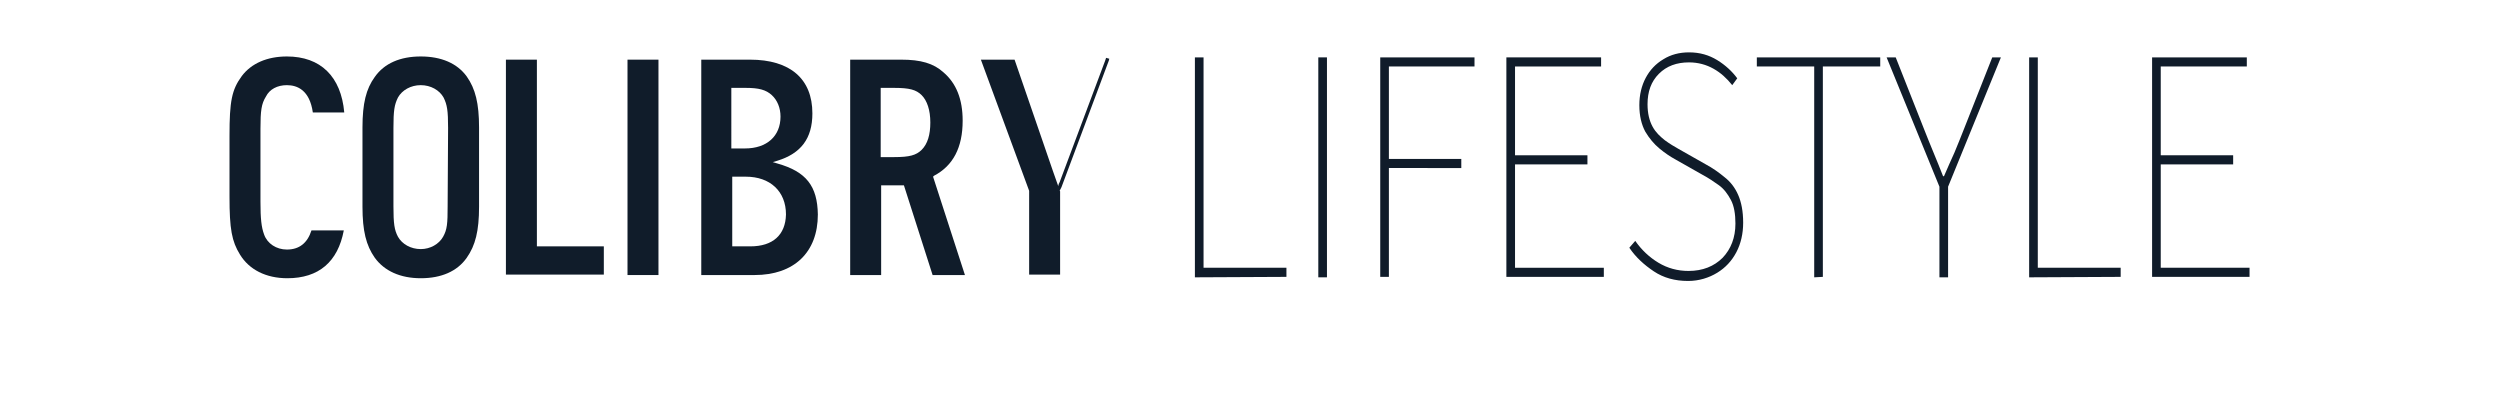<?xml version="1.0" encoding="utf-8"?>
<!-- Generator: Adobe Illustrator 25.0.0, SVG Export Plug-In . SVG Version: 6.00 Build 0)  -->
<svg version="1.1" xmlns="http://www.w3.org/2000/svg" xmlns:xlink="http://www.w3.org/1999/xlink" x="0px" y="0px"
	 viewBox="0 0 549 90" style="enable-background:new 0 0 549 90;" xml:space="preserve">
<style type="text/css">
	.st0{display:none;}
	.st1{display:inline;}
	.st2{fill:#101C2A;}
</style>
<g id="Calque_1" class="st0">
	<g class="st1">
		<g>
			<g>
				<path class="st2" d="M225.1,61.7c-3.2,0-6-1-8.4-3.1s-4.3-5-5.6-8.8s-2-8.2-2-13.3c0-3.8,0.4-7.2,1.1-10.3
					c0.8-3,1.9-5.7,3.3-7.9c1.5-2.2,3.2-3.9,5.2-5s4.2-1.7,6.7-1.7c2.2,0,4.1,0.6,5.9,1.7c1.7,1.1,3,2.5,4,4l-1.2,1.5
					c-1.1-1.6-2.3-2.8-3.8-3.7c-1.5-0.9-3.1-1.3-4.9-1.3c-3,0-5.5,0.9-7.7,2.8c-2.1,1.9-3.8,4.5-4.9,7.9c-1.2,3.4-1.7,7.4-1.7,12
					s0.6,8.7,1.7,12.1c1.1,3.4,2.8,6.1,4.9,8s4.6,2.9,7.5,2.9c2.1,0,3.9-0.5,5.6-1.4c1.6-1,3.2-2.5,4.6-4.5l1.1,1.2
					c-1.5,2.1-3.1,3.8-4.9,5C229.8,61.1,227.7,61.7,225.1,61.7z"/>
				<path class="st2" d="M256.6,61.7c-3.1,0-5.8-1-8.1-3.1c-2.4-2.1-4.2-5-5.6-8.8c-1.4-3.8-2-8.2-2-13.3s0.7-9.5,2-13.2
					s3.2-6.6,5.6-8.6c2.4-2,5.1-3,8.1-3c3,0,5.8,1,8.1,3c2.4,2,4.2,4.9,5.6,8.6s2,8.1,2,13.2s-0.7,9.5-2,13.3
					c-1.4,3.8-3.2,6.7-5.6,8.8C262.4,60.7,259.7,61.7,256.6,61.7z M256.6,59.6c2.7,0,5.1-1,7.2-2.9s3.7-4.6,4.8-8
					c1.2-3.4,1.7-7.5,1.7-12.1s-0.6-8.6-1.7-12c-1.2-3.4-2.8-6-4.8-7.9c-2.1-1.9-4.5-2.8-7.2-2.8c-2.7,0-5.1,0.9-7.2,2.8
					s-3.7,4.5-4.8,7.9c-1.2,3.4-1.7,7.4-1.7,12s0.6,8.7,1.7,12.1c1.2,3.4,2.8,6.1,4.8,8S253.9,59.6,256.6,59.6z"/>
				<path class="st2" d="M281.5,60.9V12.6h2L300.7,48c0.8,1.6,1.5,3.2,2.3,4.8c0.7,1.6,1.5,3.2,2.2,4.7h0.2c0-2.3-0.1-4.6-0.1-6.9
					c-0.1-2.2-0.1-4.5-0.1-6.7V12.6h1.8v48.3h-2l-17.2-35.4c-0.7-1.6-1.5-3.2-2.3-4.8s-1.5-3.2-2.2-4.7h-0.2
					c0.1,2.2,0.1,4.4,0.2,6.5s0.1,4.3,0.1,6.6v31.8C283.4,60.9,281.5,60.9,281.5,60.9z"/>
				<path class="st2" d="M318.7,60.9V12.6h20.7v2h-18.8v20.3h15.9v2h-15.9v23.9h-1.9V60.9z"/>
				<path class="st2" d="M346.4,60.9V12.6h1.9v48.3H346.4z"/>
				<path class="st2" d="M360,60.9V12.6h8.7c4,0,7.3,1,9.9,3s4.5,4.8,5.7,8.4s1.9,7.8,1.9,12.6s-0.6,9-1.9,12.7
					c-1.2,3.7-3.1,6.5-5.7,8.6c-2.6,2-5.9,3.1-9.9,3.1L360,60.9L360,60.9z M361.9,58.8h6.6c3.7,0,6.7-1,9-2.9c2.3-2,4-4.6,5.1-7.9
					c1.1-3.3,1.6-7.1,1.6-11.4s-0.5-8-1.6-11.3s-2.8-5.9-5.1-7.8s-5.3-2.8-9-2.8h-6.6V58.8z"/>
				<path class="st2" d="M395.3,60.9V12.6h20.8v2h-18.9v19.5h15.9v2h-15.9v22.7h19.5v2h-21.4V60.9z"/>
				<path class="st2" d="M425.3,60.9V12.6h2L444.5,48c0.8,1.6,1.5,3.2,2.3,4.8c0.7,1.6,1.5,3.2,2.2,4.7h0.2c0-2.3-0.1-4.6-0.1-6.9
					c-0.1-2.2-0.1-4.5-0.1-6.7V12.6h1.8v48.3h-2l-17.2-35.4c-0.7-1.6-1.5-3.2-2.3-4.8s-1.5-3.2-2.2-4.7h-0.2
					c0.1,2.2,0.1,4.4,0.2,6.5s0.1,4.3,0.1,6.6v31.8C427.2,60.9,425.3,60.9,425.3,60.9z"/>
				<path class="st2" d="M475.9,61.7c-3.2,0-6-1-8.4-3.1s-4.3-5-5.6-8.8c-1.3-3.8-2-8.2-2-13.3c0-3.8,0.4-7.2,1.1-10.3
					c0.8-3,1.9-5.7,3.3-7.9c1.5-2.2,3.2-3.9,5.2-5s4.2-1.7,6.7-1.7c2.2,0,4.1,0.6,5.9,1.7c1.7,1.1,3,2.5,4,4l-1.2,1.5
					c-1.1-1.6-2.3-2.8-3.8-3.7c-1.5-0.9-3.1-1.3-4.9-1.3c-3,0-5.5,0.9-7.7,2.8c-2.1,1.9-3.8,4.5-4.9,7.9c-1.2,3.4-1.7,7.4-1.7,12
					s0.6,8.7,1.7,12.1c1.1,3.4,2.8,6.1,4.9,8s4.6,2.9,7.5,2.9c2.1,0,3.9-0.5,5.6-1.4c1.6-1,3.2-2.5,4.6-4.5l1.1,1.2
					c-1.5,2.1-3.1,3.8-4.9,5C480.7,61.1,478.5,61.7,475.9,61.7z"/>
				<path class="st2" d="M495.5,60.9V12.6h20.8v2h-18.9v19.5h15.9v2h-15.9v22.7h19.5v2h-21.4V60.9z"/>
				<path class="st2" d="M535.4,61.7c-2.9,0-5.4-0.7-7.5-2.1c-2.1-1.4-4-3.1-5.4-5.2l1.3-1.5c1.4,2,3.1,3.6,5.1,4.8s4.2,1.8,6.6,1.8
					c3.1,0,5.6-1,7.5-2.9c1.8-1.9,2.8-4.4,2.8-7.5c0-2.1-0.3-3.9-1-5.2s-1.5-2.4-2.6-3.2s-2.3-1.6-3.6-2.3l-6-3.4
					c-1.1-0.6-2.3-1.4-3.5-2.4s-2.2-2.2-3.1-3.7c-0.8-1.5-1.3-3.4-1.3-5.8c0-2.3,0.5-4.3,1.4-6s2.2-3.1,3.9-4.1
					c1.6-1,3.5-1.5,5.6-1.5c2.4,0,4.4,0.6,6.2,1.7s3.3,2.5,4.4,4l-1.1,1.5c-1.2-1.5-2.5-2.7-4.1-3.6c-1.6-0.9-3.4-1.4-5.4-1.4
					c-2.7,0-4.9,0.8-6.6,2.5c-1.7,1.7-2.5,3.9-2.5,6.7c0,2,0.4,3.6,1.1,4.9s1.7,2.2,2.7,3c1.1,0.8,2.1,1.4,3,1.9l6,3.4
					c1.5,0.8,2.9,1.8,4.1,2.8c1.3,1,2.3,2.3,3,3.9c0.7,1.6,1.1,3.6,1.1,6.1c0,2.4-0.5,4.6-1.5,6.5s-2.4,3.4-4.2,4.5
					S537.9,61.7,535.4,61.7z"/>
			</g>
		</g>
		<g>
			<g>
				<path class="st2" d="M9.4,21.2c0.8-1.6,2.5-2.5,4.6-2.5c2.3,0,5,1.1,5.7,6h6.9c-0.7-7.9-5.2-12.3-12.6-12.3
					c-4.3,0-7.8,1.5-9.9,4.3c-2.2,3-2.7,5.5-2.7,13.1v13.4c0,7.1,0.5,9.8,2.3,12.7c2,3.3,5.7,5.2,10.4,5.2c6.9,0,11.1-3.6,12.4-10.5
					h-7.1c-0.9,2.8-2.7,4.2-5.4,4.2c-2.3,0-4.3-1.3-5-3.3c-0.6-1.6-0.8-3.5-0.8-7.2v-16C8.2,24.3,8.4,22.8,9.4,21.2z"/>
				<path class="st2" d="M43.4,12.4c-4.5,0-8,1.5-10.1,4.5c-1.9,2.6-2.7,5.8-2.7,11.1v17.4c0,5.3,0.8,8.5,2.7,11.2
					c2.1,2.9,5.6,4.5,10.1,4.5s8-1.5,10.1-4.5c1.9-2.7,2.7-5.9,2.7-11.2V28c0-5.3-0.8-8.5-2.7-11.2C51.4,13.9,47.9,12.4,43.4,12.4z
					 M49.3,45.3c0,3.8-0.1,5.1-1,6.7s-2.8,2.7-4.9,2.7c-2.2,0-4.1-1.1-5-2.7c-0.8-1.5-1-2.9-1-6.7V28.1c0-3.8,0.2-5.1,1-6.7
					c0.9-1.6,2.8-2.7,5-2.7s4.1,1.1,5,2.7c0.8,1.6,1,2.9,1,6.7L49.3,45.3L49.3,45.3z"/>
				<polygon class="st2" points="68.9,13.1 62.1,13.1 62.1,60.3 83.6,60.3 83.6,54.1 68.9,54.1 				"/>
				<rect x="88.8" y="13.1" class="st2" width="6.8" height="47.3"/>
				<path class="st2" d="M121.7,35.9l-1-0.3l1-0.3c5.2-1.6,7.7-4.9,7.7-10.4c0-7.6-4.9-11.8-13.7-11.8H105v47.3h11.7
					c8.7,0,13.9-5,13.9-13.3C130.5,40.9,128.1,37.7,121.7,35.9z M111.7,19.3h3.1c2.8,0,4.4,0.4,5.7,1.6c1.2,1.1,1.9,2.8,1.9,4.7
					c0,4.3-3,7-7.8,7h-3V19.3H111.7z M115.8,54.1h-4V38.8h3c5.3,0,8.8,3.2,8.8,8.3C123.5,51.6,120.7,54.1,115.8,54.1z"/>
				<path class="st2" d="M156.1,38.6c4.2-2.2,6.3-6.2,6.3-12.1c0-4.7-1.4-8.2-4.2-10.6c-2.2-2-5-2.8-9.3-2.8h-11.2v47.3h6.8V40.7h5
					l6.3,19.7h7.1l-7-21.6L156.1,38.6z M153.4,32.9c-1.2,1.2-2.7,1.6-6,1.6h-3V19.3h3c3.3,0,4.8,0.4,6,1.6c1.2,1.2,1.9,3.3,1.9,6
					S154.7,31.6,153.4,32.9z"/>
				<polygon class="st2" points="193.9,12.7 193.7,13.2 183.7,40 183.5,40.4 183.4,40.8 183.4,40.9 182.2,37.5 180,31.1 173.8,13.1 
					166.4,13.1 177,41.9 177,60.3 183.8,60.3 183.8,43.4 183.8,42 183.7,41.9 183.7,41.9 183.9,41.5 184.1,41.1 194.5,13.2 
					194.6,12.9 				"/>
			</g>
		</g>
	</g>
</g>
<g id="Calque_2" class="st0">
	<g class="st1">
		<g>
			<g>
				<path class="st2" d="M244.7,61.6c-3.2,0-6-1-8.4-3.1s-4.3-5-5.6-8.8s-2-8.2-2-13.3c0-3.8,0.4-7.2,1.1-10.3
					c0.8-3,1.9-5.7,3.3-7.9c1.5-2.2,3.2-3.9,5.2-5s4.2-1.7,6.7-1.7c2.2,0,4.1,0.6,5.9,1.7c1.7,1.1,3,2.5,4,4l-1.2,1.5
					c-1.1-1.6-2.3-2.8-3.8-3.7c-1.5-0.9-3.1-1.3-4.9-1.3c-3,0-5.5,0.9-7.7,2.8c-2.1,1.9-3.8,4.5-4.9,7.9c-1.2,3.4-1.7,7.4-1.7,12
					s0.6,8.7,1.7,12.1c1.1,3.4,2.8,6.1,4.9,8s4.6,2.9,7.5,2.9c2.1,0,3.9-0.5,5.6-1.4c1.6-1,3.2-2.5,4.6-4.5l1.1,1.2
					c-1.5,2.1-3.1,3.8-4.9,5C249.5,61,247.3,61.6,244.7,61.6z"/>
				<path class="st2" d="M276.3,61.6c-3.1,0-5.8-1-8.1-3.1c-2.4-2.1-4.2-5-5.6-8.8c-1.4-3.8-2-8.2-2-13.3s0.7-9.5,2-13.2
					c1.3-3.7,3.2-6.6,5.6-8.6s5.1-3,8.1-3s5.8,1,8.1,3c2.4,2,4.2,4.9,5.6,8.6s2,8.1,2,13.2s-0.7,9.5-2,13.3
					c-1.4,3.8-3.2,6.7-5.6,8.8C282,60.6,279.3,61.6,276.3,61.6z M276.3,59.5c2.7,0,5.1-1,7.2-2.9s3.7-4.6,4.8-8
					c1.2-3.4,1.7-7.5,1.7-12.1s-0.6-8.6-1.7-12c-1.2-3.4-2.8-6-4.8-7.9c-2.1-1.9-4.5-2.8-7.2-2.8s-5.1,0.9-7.2,2.8
					c-2.1,1.9-3.7,4.5-4.8,7.9c-1.2,3.4-1.7,7.4-1.7,12s0.6,8.7,1.7,12.1c1.2,3.4,2.8,6.1,4.8,8S273.5,59.5,276.3,59.5z"/>
				<path class="st2" d="M301.2,60.8V12.5h2l17.2,35.4c0.8,1.6,1.5,3.2,2.3,4.8c0.7,1.6,1.5,3.2,2.2,4.7h0.2c0-2.3-0.1-4.6-0.1-6.9
					c-0.1-2.2-0.1-4.5-0.1-6.7V12.5h1.8v48.3h-2l-17.2-35.4c-0.7-1.6-1.5-3.2-2.3-4.8s-1.5-3.2-2.2-4.7h-0.2
					c0.1,2.2,0.1,4.4,0.2,6.5s0.1,4.3,0.1,6.6v31.8C303.1,60.8,301.2,60.8,301.2,60.8z"/>
				<path class="st2" d="M348.3,61.6c-2.9,0-5.4-0.7-7.5-2.1c-2.1-1.4-4-3.1-5.4-5.2l1.3-1.5c1.4,2,3.1,3.6,5.1,4.8s4.2,1.8,6.6,1.8
					c3.1,0,5.6-1,7.5-2.9c1.8-1.9,2.8-4.4,2.8-7.5c0-2.1-0.3-3.9-1-5.2s-1.5-2.4-2.6-3.2s-2.3-1.6-3.6-2.3l-6-3.4
					c-1.1-0.6-2.3-1.4-3.5-2.4c-1.2-1-2.2-2.2-3.1-3.7c-0.8-1.5-1.3-3.4-1.3-5.8c0-2.3,0.5-4.3,1.4-6s2.2-3.1,3.9-4.1
					c1.6-1,3.5-1.5,5.6-1.5c2.4,0,4.4,0.6,6.2,1.7c1.8,1.1,3.3,2.5,4.4,4l-1.1,1.5c-1.2-1.5-2.5-2.7-4.1-3.6
					c-1.6-0.9-3.4-1.4-5.4-1.4c-2.7,0-4.9,0.8-6.6,2.5s-2.5,3.9-2.5,6.7c0,2,0.4,3.6,1.1,4.9s1.7,2.2,2.7,3c1.1,0.8,2.1,1.4,3,1.9
					l6,3.4c1.5,0.8,2.9,1.8,4.1,2.8c1.3,1,2.3,2.3,3,3.9c0.7,1.6,1.1,3.6,1.1,6.1c0,2.4-0.5,4.6-1.5,6.5s-2.4,3.4-4.2,4.5
					S350.7,61.6,348.3,61.6z"/>
				<path class="st2" d="M381.3,61.6c-1.6,0-3.1-0.3-4.6-0.9c-1.5-0.6-2.9-1.6-4.1-3s-2.2-3.3-2.9-5.8c-0.7-2.5-1.1-5.5-1.1-9.3
					V12.5h1.9v29.7c0,4.4,0.5,7.9,1.5,10.4s2.4,4.3,4,5.3s3.4,1.5,5.3,1.5s3.7-0.5,5.4-1.5c1.7-1,3-2.8,4.1-5.3
					c1-2.5,1.6-6,1.6-10.4V12.5h1.8v30.3c0,3.7-0.4,6.8-1.1,9.3s-1.7,4.4-3,5.8c-1.2,1.4-2.6,2.4-4.1,3S382.9,61.6,381.3,61.6z"/>
				<path class="st2" d="M405.8,60.8V12.5h1.9v46.2h18.2v2L405.8,60.8L405.8,60.8z"/>
				<path class="st2" d="M434.3,60.8V14.5h-12.6v-2h27.1v2h-12.6v46.2L434.3,60.8L434.3,60.8z"/>
				<path class="st2" d="M456.4,60.8V12.5h1.9v48.3H456.4z"/>
				<path class="st2" d="M470,60.8V12.5h2l17.2,35.4c0.8,1.6,1.5,3.2,2.3,4.8c0.7,1.6,1.5,3.2,2.2,4.7h0.2c0-2.3-0.1-4.6-0.1-6.9
					c-0.1-2.2-0.1-4.5-0.1-6.7V12.5h1.8v48.3h-2l-17.2-35.4c-0.7-1.6-1.5-3.2-2.3-4.8s-1.5-3.2-2.2-4.7h-0.2
					c0.1,2.2,0.1,4.4,0.2,6.5s0.1,4.3,0.1,6.6v31.8C471.9,60.8,470,60.8,470,60.8z"/>
				<path class="st2" d="M521,61.6c-3.3,0-6.2-1-8.6-3.1c-2.5-2.1-4.4-5-5.7-8.8c-1.4-3.8-2-8.2-2-13.3c0-3.8,0.4-7.2,1.2-10.3
					c0.8-3,2-5.7,3.4-7.9s3.3-3.9,5.4-5c2.1-1.1,4.4-1.7,6.9-1.7c2.6,0,4.7,0.6,6.4,1.9c1.7,1.2,3,2.5,4,3.8l-1.2,1.6
					c-1-1.4-2.2-2.6-3.7-3.6s-3.3-1.5-5.5-1.5c-3.1,0-5.8,0.9-8,2.8c-2.2,1.9-4,4.5-5.1,7.9c-1.2,3.4-1.8,7.4-1.8,12
					s0.6,8.7,1.7,12.1c1.2,3.4,2.8,6.1,5,8s4.7,2.9,7.8,2.9c1.9,0,3.7-0.4,5.3-1.1c1.7-0.7,3-1.7,4-2.9V39.6h-9.6v-2h11.5v18.7
					c-1.2,1.6-2.7,2.9-4.6,3.9C525.7,61.1,523.5,61.6,521,61.6z"/>
			</g>
		</g>
		<g>
			<g>
				<path class="st2" d="M24.6,21.1c0.8-1.6,2.5-2.5,4.6-2.5c2.3,0,5,1.1,5.7,6h6.9c-0.7-7.9-5.2-12.3-12.6-12.3
					c-4.3,0-7.8,1.5-9.9,4.3c-2.2,3-2.7,5.5-2.7,13.1v13.4c0,7.1,0.5,9.8,2.3,12.7c2,3.3,5.7,5.2,10.4,5.2c6.9,0,11.1-3.6,12.4-10.5
					h-7.1c-0.9,2.8-2.7,4.2-5.4,4.2c-2.3,0-4.3-1.3-5-3.3c-0.6-1.6-0.8-3.5-0.8-7.2v-16C23.4,24.2,23.6,22.7,24.6,21.1z"/>
				<path class="st2" d="M58.6,12.3c-4.5,0-8,1.5-10.1,4.5c-1.9,2.6-2.7,5.8-2.7,11.1v17.4c0,5.3,0.8,8.5,2.7,11.2
					c2.1,2.9,5.6,4.5,10.1,4.5s8-1.5,10.1-4.5c1.9-2.7,2.7-5.9,2.7-11.2V27.9c0-5.3-0.8-8.5-2.7-11.2C66.6,13.8,63.1,12.3,58.6,12.3
					z M64.5,45.2c0,3.8-0.1,5.1-1,6.7c-0.9,1.6-2.8,2.7-4.9,2.7c-2.2,0-4.1-1.1-5-2.7c-0.8-1.5-1-2.9-1-6.7V28c0-3.8,0.2-5.1,1-6.7
					c0.9-1.6,2.8-2.7,5-2.7s4.1,1.1,5,2.7c0.8,1.6,1,2.9,1,6.7L64.5,45.2L64.5,45.2z"/>
				<polygon class="st2" points="84.1,13 77.3,13 77.3,60.2 98.8,60.2 98.8,54 84.1,54 				"/>
				<rect x="104" y="13" class="st2" width="6.8" height="47.3"/>
				<path class="st2" d="M136.9,35.8l-1-0.3l1-0.3c5.2-1.6,7.7-4.9,7.7-10.4c0-7.6-4.9-11.8-13.7-11.8h-10.7v47.3h11.7
					c8.7,0,13.9-5,13.9-13.3C145.7,40.8,143.3,37.6,136.9,35.8z M126.9,19.2h3.1c2.8,0,4.4,0.4,5.7,1.6c1.2,1.1,1.9,2.8,1.9,4.7
					c0,4.3-3,7-7.8,7h-3V19.2H126.9z M131,54h-4V38.7h3c5.3,0,8.8,3.2,8.8,8.3C138.7,51.5,135.9,54,131,54z"/>
				<path class="st2" d="M171.3,38.5c4.2-2.2,6.3-6.2,6.3-12.1c0-4.7-1.4-8.2-4.2-10.6c-2.2-2-5-2.8-9.3-2.8h-11.2v47.3h6.8V40.6h5
					l6.3,19.7h7.1l-7-21.6L171.3,38.5z M168.6,32.8c-1.2,1.2-2.7,1.6-6,1.6h-3V19.2h3c3.3,0,4.8,0.4,6,1.6c1.2,1.2,1.9,3.3,1.9,6
					S169.9,31.5,168.6,32.8z"/>
				<polygon class="st2" points="209.1,12.6 208.9,13.2 198.9,39.9 198.7,40.3 198.6,40.7 198.6,40.8 197.4,37.4 195.2,31 189,13 
					181.6,13 192.2,41.8 192.2,60.2 199,60.2 199,43.3 199,41.9 198.9,41.8 198.9,41.8 199.1,41.4 199.3,41 209.7,13.2 209.8,12.8 
									"/>
			</g>
		</g>
	</g>
</g>
<g id="Calque_3">
	<g>
		<g>
			<g>
				<path class="st2" d="M262.4,60.9V12.6h1.9v46.2h18.2v2L262.4,60.9L262.4,60.9z"/>
				<path class="st2" d="M289.5,60.9V12.6h1.9v48.3H289.5z"/>
				<path class="st2" d="M303.1,60.9V12.6h20.7v2H305v20.3h15.9v2H305v23.9h-1.9V60.9z"/>
				<path class="st2" d="M330.8,60.9V12.6h20.8v2h-18.9v19.5h15.9v2h-15.9v22.7h19.5v2h-21.4V60.9z"/>
				<path class="st2" d="M370.7,61.7c-2.9,0-5.4-0.7-7.5-2.1c-2.1-1.4-4-3.1-5.4-5.2l1.3-1.5c1.4,2,3.1,3.6,5.1,4.8s4.2,1.8,6.6,1.8
					c3.1,0,5.6-1,7.5-2.9c1.8-1.9,2.8-4.4,2.8-7.5c0-2.1-0.3-3.9-1-5.2s-1.5-2.4-2.6-3.2s-2.3-1.6-3.6-2.3l-6-3.4
					c-1.1-0.6-2.3-1.4-3.5-2.4s-2.2-2.2-3.1-3.7c-0.8-1.5-1.3-3.4-1.3-5.8c0-2.3,0.5-4.3,1.4-6s2.2-3.1,3.9-4.1
					c1.6-1,3.5-1.5,5.6-1.5c2.4,0,4.4,0.6,6.2,1.7c1.8,1.1,3.3,2.5,4.4,4l-1.1,1.5c-1.2-1.5-2.5-2.7-4.1-3.6
					c-1.6-0.9-3.4-1.4-5.4-1.4c-2.7,0-4.9,0.8-6.6,2.5c-1.7,1.7-2.5,3.9-2.5,6.7c0,2,0.4,3.6,1.1,4.9s1.7,2.2,2.7,3
					c1.1,0.8,2.1,1.4,3,1.9l6,3.4c1.5,0.8,2.9,1.8,4.1,2.8c1.3,1,2.3,2.3,3,3.9c0.7,1.6,1.1,3.6,1.1,6.1c0,2.4-0.5,4.6-1.5,6.5
					s-2.4,3.4-4.2,4.5S373.1,61.7,370.7,61.7z"/>
				<path class="st2" d="M398.4,60.9V14.6h-12.6v-2h27.1v2h-12.6v46.2L398.4,60.9L398.4,60.9z"/>
				<path class="st2" d="M425.9,60.9V41l-11.6-28.4h2l6.2,15.7c0.7,1.8,1.4,3.5,2.1,5.2c0.7,1.7,1.4,3.4,2.1,5.2h0.2
					c0.8-1.8,1.5-3.5,2.3-5.2c0.7-1.7,1.4-3.4,2.1-5.2l6.2-15.7h1.9L427.8,41v19.9C427.8,60.9,425.9,60.9,425.9,60.9z"/>
				<path class="st2" d="M445.6,60.9V12.6h1.9v46.2h18.2v2L445.6,60.9L445.6,60.9z"/>
				<path class="st2" d="M472.6,60.9V12.6h20.8v2h-18.9v19.5h15.9v2h-15.9v22.7H494v2h-21.4V60.9z"/>
			</g>
		</g>
		<g>
			<g>
				<path class="st2" d="M58.4,21.2c0.8-1.6,2.5-2.5,4.6-2.5c2.3,0,5,1.1,5.7,6h6.9c-0.7-7.9-5.2-12.3-12.6-12.3
					c-4.3,0-7.8,1.5-9.9,4.3c-2.2,3-2.7,5.5-2.7,13.1v13.4c0,7.1,0.5,9.8,2.3,12.7c2,3.3,5.7,5.2,10.4,5.2c6.9,0,11.1-3.6,12.4-10.5
					h-7.1c-0.9,2.8-2.7,4.2-5.4,4.2c-2.3,0-4.3-1.3-5-3.3c-0.6-1.6-0.8-3.5-0.8-7.2v-16C57.2,24.3,57.4,22.8,58.4,21.2z"/>
				<path class="st2" d="M92.4,12.4c-4.5,0-8,1.5-10.1,4.5c-1.9,2.6-2.7,5.8-2.7,11.1v17.4c0,5.3,0.8,8.5,2.7,11.2
					c2.1,2.9,5.6,4.5,10.1,4.5s8-1.5,10.1-4.5c1.9-2.7,2.7-5.9,2.7-11.2V28c0-5.3-0.8-8.5-2.7-11.2C100.4,13.9,96.9,12.4,92.4,12.4z
					 M98.3,45.3c0,3.8-0.1,5.1-1,6.7s-2.8,2.7-4.9,2.7c-2.2,0-4.1-1.1-5-2.7c-0.8-1.5-1-2.9-1-6.7V28.1c0-3.8,0.2-5.1,1-6.7
					c0.9-1.6,2.8-2.7,5-2.7c2.2,0,4.1,1.1,5,2.7c0.8,1.6,1,2.9,1,6.7L98.3,45.3L98.3,45.3z"/>
				<polygon class="st2" points="117.9,13.1 111.1,13.1 111.1,60.3 132.6,60.3 132.6,54.1 117.9,54.1 				"/>
				<rect x="137.8" y="13.1" class="st2" width="6.8" height="47.3"/>
				<path class="st2" d="M170.7,35.9l-1-0.3l1-0.3c5.2-1.6,7.7-4.9,7.7-10.4c0-7.6-4.9-11.8-13.7-11.8H154v47.3h11.7
					c8.7,0,13.9-5,13.9-13.3C179.5,40.9,177.1,37.7,170.7,35.9z M160.7,19.3h3.1c2.8,0,4.4,0.4,5.7,1.6c1.2,1.1,1.9,2.8,1.9,4.7
					c0,4.3-3,7-7.8,7h-3V19.3H160.7z M164.8,54.1h-4V38.8h3c5.3,0,8.8,3.2,8.8,8.3C172.5,51.6,169.7,54.1,164.8,54.1z"/>
				<path class="st2" d="M205.1,38.6c4.2-2.2,6.3-6.2,6.3-12.1c0-4.7-1.4-8.2-4.2-10.6c-2.2-2-5-2.8-9.3-2.8h-11.2v47.3h6.8V40.7h5
					l6.3,19.7h7.1l-7-21.6L205.1,38.6z M202.4,32.9c-1.2,1.2-2.7,1.6-6,1.6h-3V19.3h3c3.3,0,4.8,0.4,6,1.6c1.2,1.2,1.9,3.3,1.9,6
					S203.7,31.6,202.4,32.9z"/>
				<polygon class="st2" points="242.9,12.7 242.7,13.3 232.7,40 232.5,40.4 232.4,40.8 232.4,40.9 231.2,37.5 229,31.1 222.8,13.1 
					215.4,13.1 226,41.9 226,60.3 232.8,60.3 232.8,43.4 232.8,42 232.7,41.9 232.7,41.9 232.9,41.5 233.1,41.1 243.5,13.3 
					243.6,12.9 				"/>
			</g>
		</g>
	</g>
</g>
<g id="Calque_4" class="st0">
	<g class="st1">
		<g>
			<g>
				<path class="st2" d="M246.3,60.8V12.5h20.8v2h-18.9V34h15.9v2h-15.9v22.7h19.5v2L246.3,60.8L246.3,60.8z"/>
				<path class="st2" d="M289.7,61.7c-3.2,0-6-1-8.4-3.1s-4.3-5-5.6-8.8c-1.3-3.8-2-8.2-2-13.3c0-3.8,0.4-7.2,1.1-10.3
					c0.8-3,1.9-5.7,3.3-7.9c1.5-2.2,3.2-3.9,5.2-5s4.2-1.7,6.7-1.7c2.2,0,4.1,0.6,5.9,1.7c1.7,1.1,3,2.5,4,4l-1.2,1.5
					c-1.1-1.6-2.3-2.8-3.8-3.7c-1.5-0.9-3.1-1.3-4.9-1.3c-3,0-5.5,0.9-7.7,2.8c-2.1,1.9-3.8,4.5-4.9,7.9c-1.2,3.4-1.7,7.4-1.7,12
					s0.6,8.7,1.7,12.1s2.8,6.1,4.9,8s4.6,2.9,7.5,2.9c2.1,0,3.9-0.5,5.6-1.4c1.6-1,3.2-2.5,4.6-4.5l1.1,1.2c-1.5,2.1-3.1,3.8-4.9,5
					C294.5,61,292.3,61.7,289.7,61.7z"/>
				<path class="st2" d="M321.2,61.7c-3.1,0-5.8-1-8.1-3.1c-2.4-2.1-4.2-5-5.6-8.8c-1.4-3.8-2-8.2-2-13.3c0-5.1,0.7-9.5,2-13.2
					c1.3-3.7,3.2-6.6,5.6-8.6c2.4-2,5.1-3,8.1-3s5.8,1,8.1,3c2.4,2,4.2,4.9,5.6,8.6c1.4,3.7,2,8.1,2,13.2s-0.7,9.5-2,13.3
					c-1.4,3.8-3.2,6.7-5.6,8.8C327,60.6,324.3,61.7,321.2,61.7z M321.2,59.5c2.7,0,5.1-1,7.2-2.9c2.1-1.9,3.7-4.6,4.8-8
					c1.2-3.4,1.7-7.5,1.7-12.1s-0.6-8.6-1.7-12c-1.2-3.4-2.8-6-4.8-7.9c-2.1-1.9-4.5-2.8-7.2-2.8c-2.7,0-5.1,0.9-7.2,2.8
					c-2.1,1.9-3.7,4.5-4.8,7.9c-1.2,3.4-1.7,7.4-1.7,12s0.6,8.7,1.7,12.1c1.2,3.4,2.8,6.1,4.8,8S318.5,59.5,321.2,59.5z"/>
				<path class="st2" d="M342.6,43.7v-2.2h12.7v2.2H342.6z"/>
				<path class="st2" d="M372.8,61.7c-2.9,0-5.4-0.7-7.5-2.1s-4-3.1-5.4-5.2l1.3-1.5c1.4,2,3.1,3.6,5.1,4.8s4.2,1.8,6.6,1.8
					c3.1,0,5.6-1,7.5-2.9c1.8-1.9,2.8-4.4,2.8-7.5c0-2.1-0.3-3.9-1-5.2c-0.7-1.3-1.5-2.4-2.6-3.2c-1.1-0.8-2.3-1.6-3.6-2.3l-6-3.4
					c-1.1-0.6-2.3-1.4-3.5-2.4c-1.2-1-2.2-2.2-3.1-3.7c-0.8-1.5-1.3-3.4-1.3-5.8c0-2.3,0.5-4.3,1.4-6c0.9-1.7,2.2-3.1,3.9-4.1
					c1.6-1,3.5-1.5,5.6-1.5c2.4,0,4.4,0.6,6.2,1.7c1.8,1.1,3.3,2.5,4.4,4l-1.1,1.5c-1.2-1.5-2.5-2.7-4.1-3.6s-3.4-1.4-5.4-1.4
					c-2.7,0-4.9,0.8-6.6,2.5c-1.7,1.7-2.5,3.9-2.5,6.7c0,2,0.4,3.6,1.1,4.9c0.7,1.3,1.7,2.2,2.7,3c1.1,0.8,2.1,1.4,3,1.9l6,3.4
					c1.5,0.8,2.9,1.8,4.1,2.8c1.3,1,2.3,2.3,3,3.9c0.7,1.6,1.1,3.6,1.1,6.1c0,2.4-0.5,4.6-1.5,6.5s-2.4,3.4-4.2,4.5
					C377.4,61,375.2,61.7,372.8,61.7z"/>
				<path class="st2" d="M400.5,60.8V14.5h-12.6v-2H415v2h-12.6v46.2L400.5,60.8L400.5,60.8z"/>
				<path class="st2" d="M434.6,61.7c-3.1,0-5.8-1-8.1-3.1c-2.4-2.1-4.2-5-5.6-8.8c-1.4-3.8-2-8.2-2-13.3c0-5.1,0.7-9.5,2-13.2
					c1.3-3.7,3.2-6.6,5.6-8.6s5.1-3,8.1-3s5.8,1,8.1,3c2.4,2,4.2,4.9,5.6,8.6s2,8.1,2,13.2s-0.7,9.5-2,13.3
					c-1.4,3.8-3.2,6.7-5.6,8.8C440.4,60.6,437.7,61.7,434.6,61.7z M434.6,59.5c2.7,0,5.1-1,7.2-2.9c2.1-1.9,3.7-4.6,4.8-8
					c1.2-3.4,1.7-7.5,1.7-12.1s-0.6-8.6-1.7-12c-1.2-3.4-2.8-6-4.8-7.9c-2.1-1.9-4.5-2.8-7.2-2.8c-2.7,0-5.1,0.9-7.2,2.8
					c-2.1,1.9-3.7,4.5-4.8,7.9c-1.2,3.4-1.7,7.4-1.7,12s0.6,8.7,1.7,12.1c1.2,3.4,2.8,6.1,4.8,8S431.9,59.5,434.6,59.5z"/>
				<path class="st2" d="M459.6,60.8V12.5h10.7c2.5,0,4.8,0.4,6.6,1.2c1.9,0.8,3.3,2.2,4.3,4s1.5,4.2,1.5,7.2c0,2.8-0.5,5.2-1.5,7.1
					c-1,1.9-2.5,3.4-4.3,4.4c-1.9,1-4.1,1.5-6.6,1.5h-8.8v22.8h-1.9V60.8z M461.5,35.9h8.1c3.6,0,6.4-0.9,8.3-2.7
					c1.9-1.8,2.9-4.6,2.9-8.3c0-3.8-1-6.5-2.9-8c-1.9-1.6-4.7-2.3-8.3-2.3h-8.1V35.9z M481.1,60.8l-11.3-23.6l2.1-0.1l11.4,23.7
					H481.1z"/>
				<path class="st2" d="M491,60.8V12.5h20.8v2h-18.9V34h15.9v2h-15.9v22.7h19.5v2L491,60.8L491,60.8z"/>
			</g>
		</g>
		<g>
			<g>
				<path class="st2" d="M42,21.2c0.8-1.6,2.5-2.5,4.6-2.5c2.3,0,5,1.1,5.7,6h6.9c-0.6-7.9-5.1-12.4-12.5-12.4
					c-4.3,0-7.8,1.5-9.9,4.3c-2.2,3-2.7,5.6-2.7,13.1v13.4c0,7.1,0.5,9.8,2.3,12.7c2,3.3,5.7,5.2,10.4,5.2c6.9,0,11.1-3.6,12.4-10.5
					h-7.1c-0.9,2.8-2.7,4.2-5.4,4.2c-2.3,0-4.3-1.3-5-3.3c-0.6-1.6-0.8-3.5-0.8-7.2v-16C40.8,24.2,41.1,22.8,42,21.2z"/>
				<path class="st2" d="M76,12.3c-4.5,0-8,1.5-10.1,4.5c-1.9,2.7-2.7,5.9-2.7,11.2v17.4c0,5.3,0.8,8.5,2.7,11.2
					c2.1,2.9,5.6,4.5,10.1,4.5s8-1.5,10.1-4.5c1.9-2.7,2.7-5.9,2.7-11.2V27.9c0-5.3-0.8-8.5-2.7-11.2C84,13.8,80.5,12.3,76,12.3z
					 M82,45.2c0,3.8-0.1,5.1-1,6.7c-0.9,1.7-2.8,2.7-5,2.7s-4.1-1.1-5-2.7c-0.8-1.5-1-2.9-1-6.7V28.1c0-3.8,0.2-5.1,1-6.7
					c0.9-1.7,2.8-2.8,5-2.8s4.1,1.1,5,2.7c0.8,1.6,1,2.9,1,6.7V45.2z"/>
				<polygon class="st2" points="101.5,13 94.8,13 94.8,60.3 116.3,60.3 116.3,54.1 101.5,54.1 				"/>
				<rect x="121.5" y="13" class="st2" width="6.8" height="47.3"/>
				<path class="st2" d="M154.4,35.8l-1-0.3l1-0.3c5.2-1.6,7.7-4.9,7.7-10.4c0-7.6-4.9-11.8-13.7-11.8h-10.7v47.3h11.7
					c8.7,0,13.9-5,13.9-13.3C163.2,40.8,160.7,37.7,154.4,35.8z M144.4,19.2h3.1c2.8,0,4.4,0.4,5.7,1.6c1.2,1.1,1.9,2.8,1.9,4.7
					c0,4.3-3,7-7.8,7h-3V19.2H144.4z M148.4,54.1h-4V38.7h3c5.3,0,8.8,3.2,8.8,8.3C156.1,51.5,153.3,54.1,148.4,54.1z"/>
				<path class="st2" d="M188.7,38.6c4.2-2.2,6.3-6.2,6.3-12.1c0-4.7-1.4-8.2-4.2-10.6c-2.2-2-5-2.8-9.3-2.8h-11.2v47.2h6.8V40.6h5
					l6.3,19.7h7.1l-7-21.6L188.7,38.6z M186.1,32.8c-1.2,1.2-2.7,1.6-6,1.6h-3V19.2h3c3.3,0,4.8,0.4,6,1.6c1.2,1.2,1.9,3.3,1.9,6
					C188,29.6,187.4,31.5,186.1,32.8z"/>
				<polygon class="st2" points="226.6,12.6 226.4,13.2 216.4,39.9 216.2,40.3 216,40.8 216,40.8 214.9,37.4 212.7,31 206.4,13 
					199,13 209.6,41.9 209.6,60.3 216.4,60.3 216.4,43.4 216.4,42 216.4,41.9 216.4,41.9 216.6,41.4 216.7,41 227.1,13.2 
					227.3,12.9 				"/>
			</g>
		</g>
	</g>
</g>
</svg>
